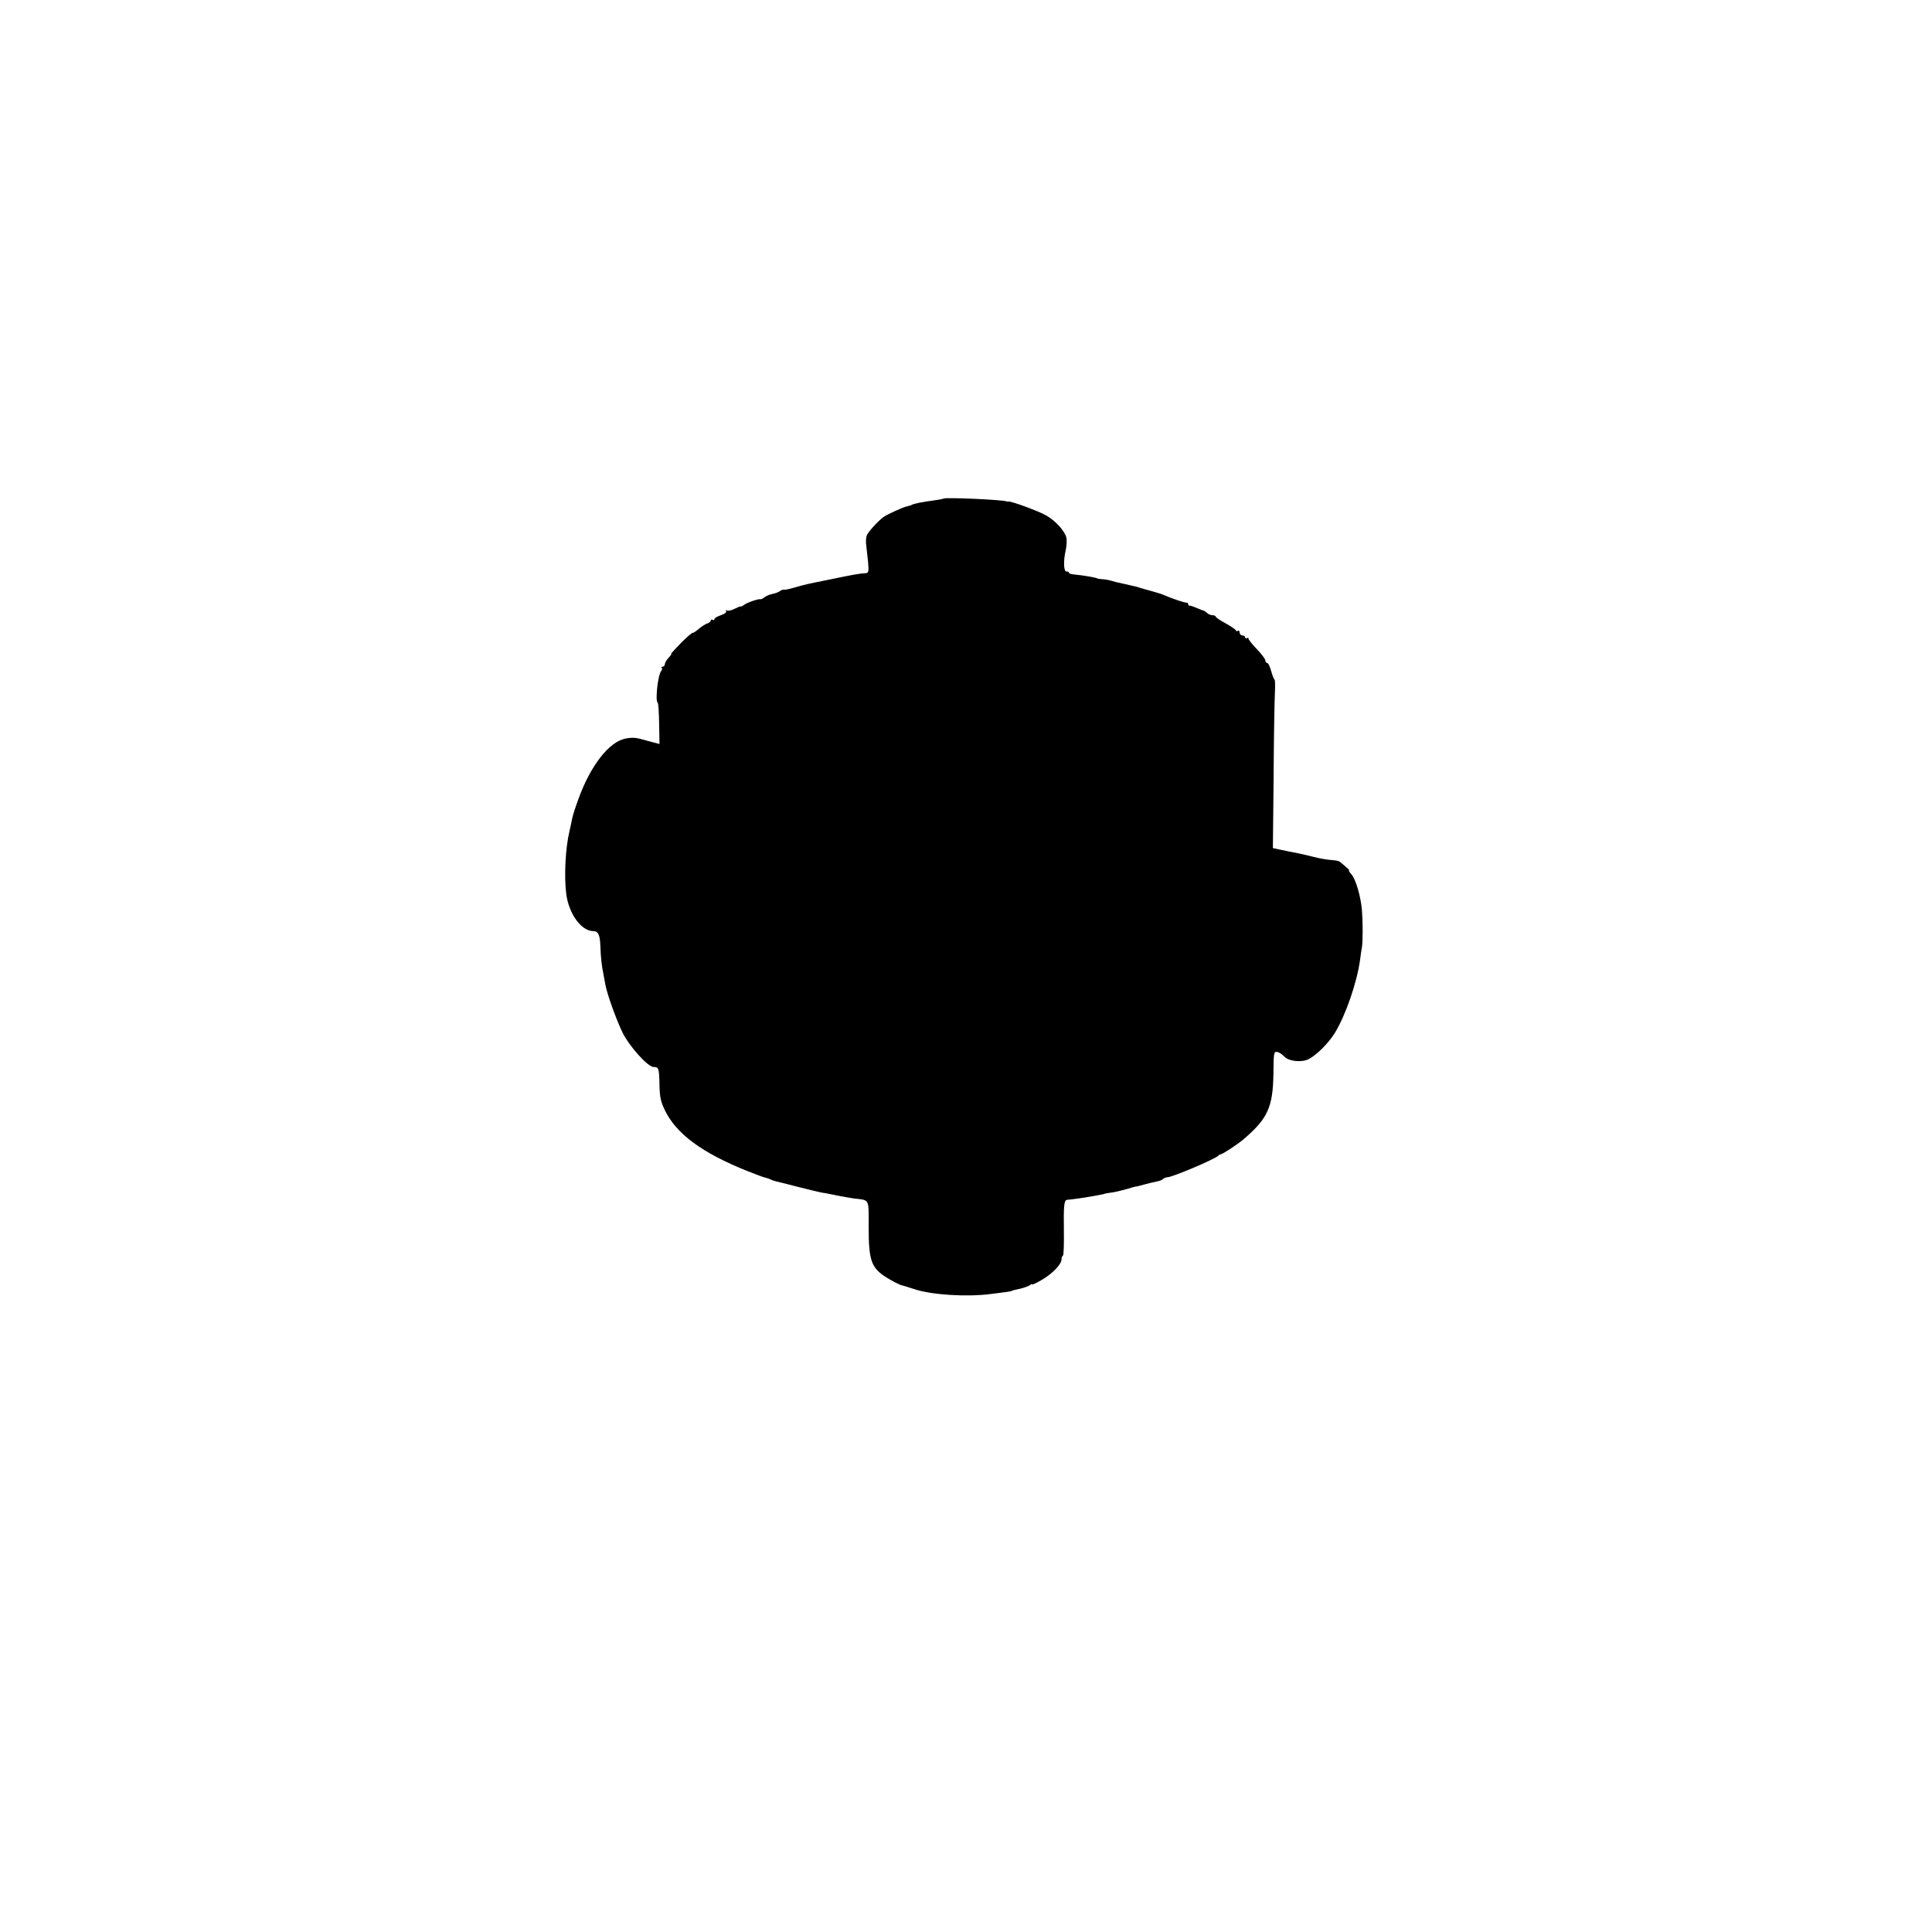 <?xml version="1.0" standalone="no"?>
<!DOCTYPE svg PUBLIC "-//W3C//DTD SVG 20010904//EN"
 "http://www.w3.org/TR/2001/REC-SVG-20010904/DTD/svg10.dtd">
<svg version="1.0" xmlns="http://www.w3.org/2000/svg"
 width="1052pt" height="1052pt" viewBox="0 0 1052 1052"
 preserveAspectRatio="xMidYMid meet">
<g transform="translate(0,1052) scale(0.1,-0.1)"
fill="#000000" stroke="none">
<path d="M5138 7805 c-1 -1 -23 -6 -48 -9 -71 -10 -114 -18 -125 -25 -5 -3
-17 -6 -25 -8 -18 -2 -109 -44 -129 -58 -31 -23 -83 -80 -91 -100 -5 -12 -6
-37 -3 -56 2 -19 7 -60 10 -91 4 -51 3 -58 -14 -59 -34 -2 -68 -8 -188 -33
-133 -27 -141 -28 -205 -47 -25 -7 -49 -12 -54 -10 -4 1 -13 -3 -20 -8 -6 -5
-24 -12 -40 -15 -15 -3 -35 -11 -43 -18 -9 -7 -19 -12 -22 -11 -9 4 -74 -18
-90 -31 -8 -6 -16 -10 -18 -8 -2 1 -17 -5 -33 -13 -17 -9 -36 -13 -42 -9 -6 4
-8 3 -4 -4 3 -6 -8 -15 -29 -22 -19 -6 -35 -16 -35 -21 0 -6 -4 -7 -10 -4 -5
3 -10 2 -10 -4 0 -5 -8 -12 -19 -16 -10 -3 -31 -16 -47 -30 -15 -13 -30 -23
-33 -21 -3 1 -32 -24 -64 -56 -31 -32 -55 -58 -52 -58 3 0 -3 -10 -15 -22 -11
-12 -20 -28 -20 -35 0 -7 -5 -13 -12 -13 -6 0 -8 -3 -5 -7 4 -3 3 -11 -3 -17
-18 -22 -33 -163 -19 -172 4 -2 7 -53 8 -114 l2 -111 -28 7 c-15 4 -47 13 -70
19 -31 9 -55 10 -89 3 -89 -19 -188 -147 -253 -325 -16 -43 -32 -92 -35 -108
-3 -17 -10 -48 -15 -70 -22 -91 -30 -243 -18 -341 14 -110 82 -204 148 -204
26 0 36 -21 38 -80 2 -63 8 -114 16 -150 2 -14 8 -41 11 -60 11 -58 60 -193
95 -265 38 -75 137 -185 168 -185 28 0 30 -6 32 -97 1 -67 7 -92 30 -140 63
-128 201 -230 447 -329 48 -19 93 -36 102 -37 8 -2 20 -6 26 -9 6 -4 21 -9 35
-12 13 -3 67 -16 119 -30 52 -13 109 -27 125 -30 17 -2 55 -10 85 -16 30 -6
71 -13 90 -16 87 -10 80 3 80 -159 0 -172 14 -214 83 -262 36 -24 87 -51 102
-53 5 -1 19 -5 65 -20 93 -31 286 -43 415 -26 33 4 71 9 85 11 14 2 26 4 28 5
2 3 2 3 52 14 19 5 41 13 48 18 6 6 12 8 12 4 0 -3 24 8 53 25 58 34 107 85
107 111 0 9 3 19 8 21 4 3 6 63 5 134 -2 143 1 169 19 170 19 1 90 11 129 18
19 3 43 8 54 10 11 2 20 4 20 5 0 1 15 3 34 6 19 2 57 11 85 19 28 9 51 15 51
14 0 -1 20 4 45 11 25 7 56 14 70 17 14 2 29 8 34 14 6 5 16 9 24 9 26 0 257
98 276 117 4 5 11 8 14 8 10 1 88 52 119 78 136 115 164 177 167 360 1 115 2
122 21 119 10 -2 27 -13 37 -24 23 -27 95 -35 134 -15 44 23 107 86 142 142
59 96 121 275 138 400 3 28 8 58 10 68 5 28 5 136 0 200 -6 74 -34 172 -58
197 -10 11 -16 20 -12 20 6 0 -12 16 -51 48 -5 4 -26 8 -45 9 -19 1 -63 8 -97
17 -34 9 -77 18 -95 22 -18 3 -37 7 -43 8 -5 2 -27 6 -47 10 l-37 8 4 387 c1
212 5 419 7 459 2 39 1 72 -2 72 -3 0 -11 20 -18 45 -7 25 -16 45 -22 45 -5 0
-10 6 -10 14 0 7 -21 35 -47 62 -26 27 -46 53 -45 57 1 5 -2 6 -8 2 -5 -3 -10
-1 -10 4 0 6 -7 11 -15 11 -8 0 -15 7 -15 16 0 8 -4 12 -10 9 -5 -3 -10 -3
-10 2 0 4 -25 21 -55 38 -30 16 -55 33 -55 37 0 4 -8 8 -18 8 -10 0 -24 6 -30
13 -7 6 -16 12 -20 13 -4 0 -20 7 -37 14 -16 7 -33 13 -37 12 -5 -1 -8 3 -8 8
0 5 -3 9 -7 8 -7 -2 -81 22 -128 43 -16 7 -62 20 -117 35 -5 1 -10 3 -13 4 -3
1 -8 3 -12 4 -42 10 -72 17 -91 21 -13 2 -33 7 -45 11 -12 4 -35 9 -52 10 -16
1 -30 3 -30 4 0 4 -80 18 -127 22 -16 1 -28 6 -28 10 0 4 -6 7 -12 6 -16 -4
-19 57 -5 116 5 24 7 55 3 70 -9 35 -58 90 -109 119 -39 23 -189 78 -205 76
-4 -1 -9 0 -12 1 -22 9 -333 23 -342 15z"/>
</g>
</svg>
